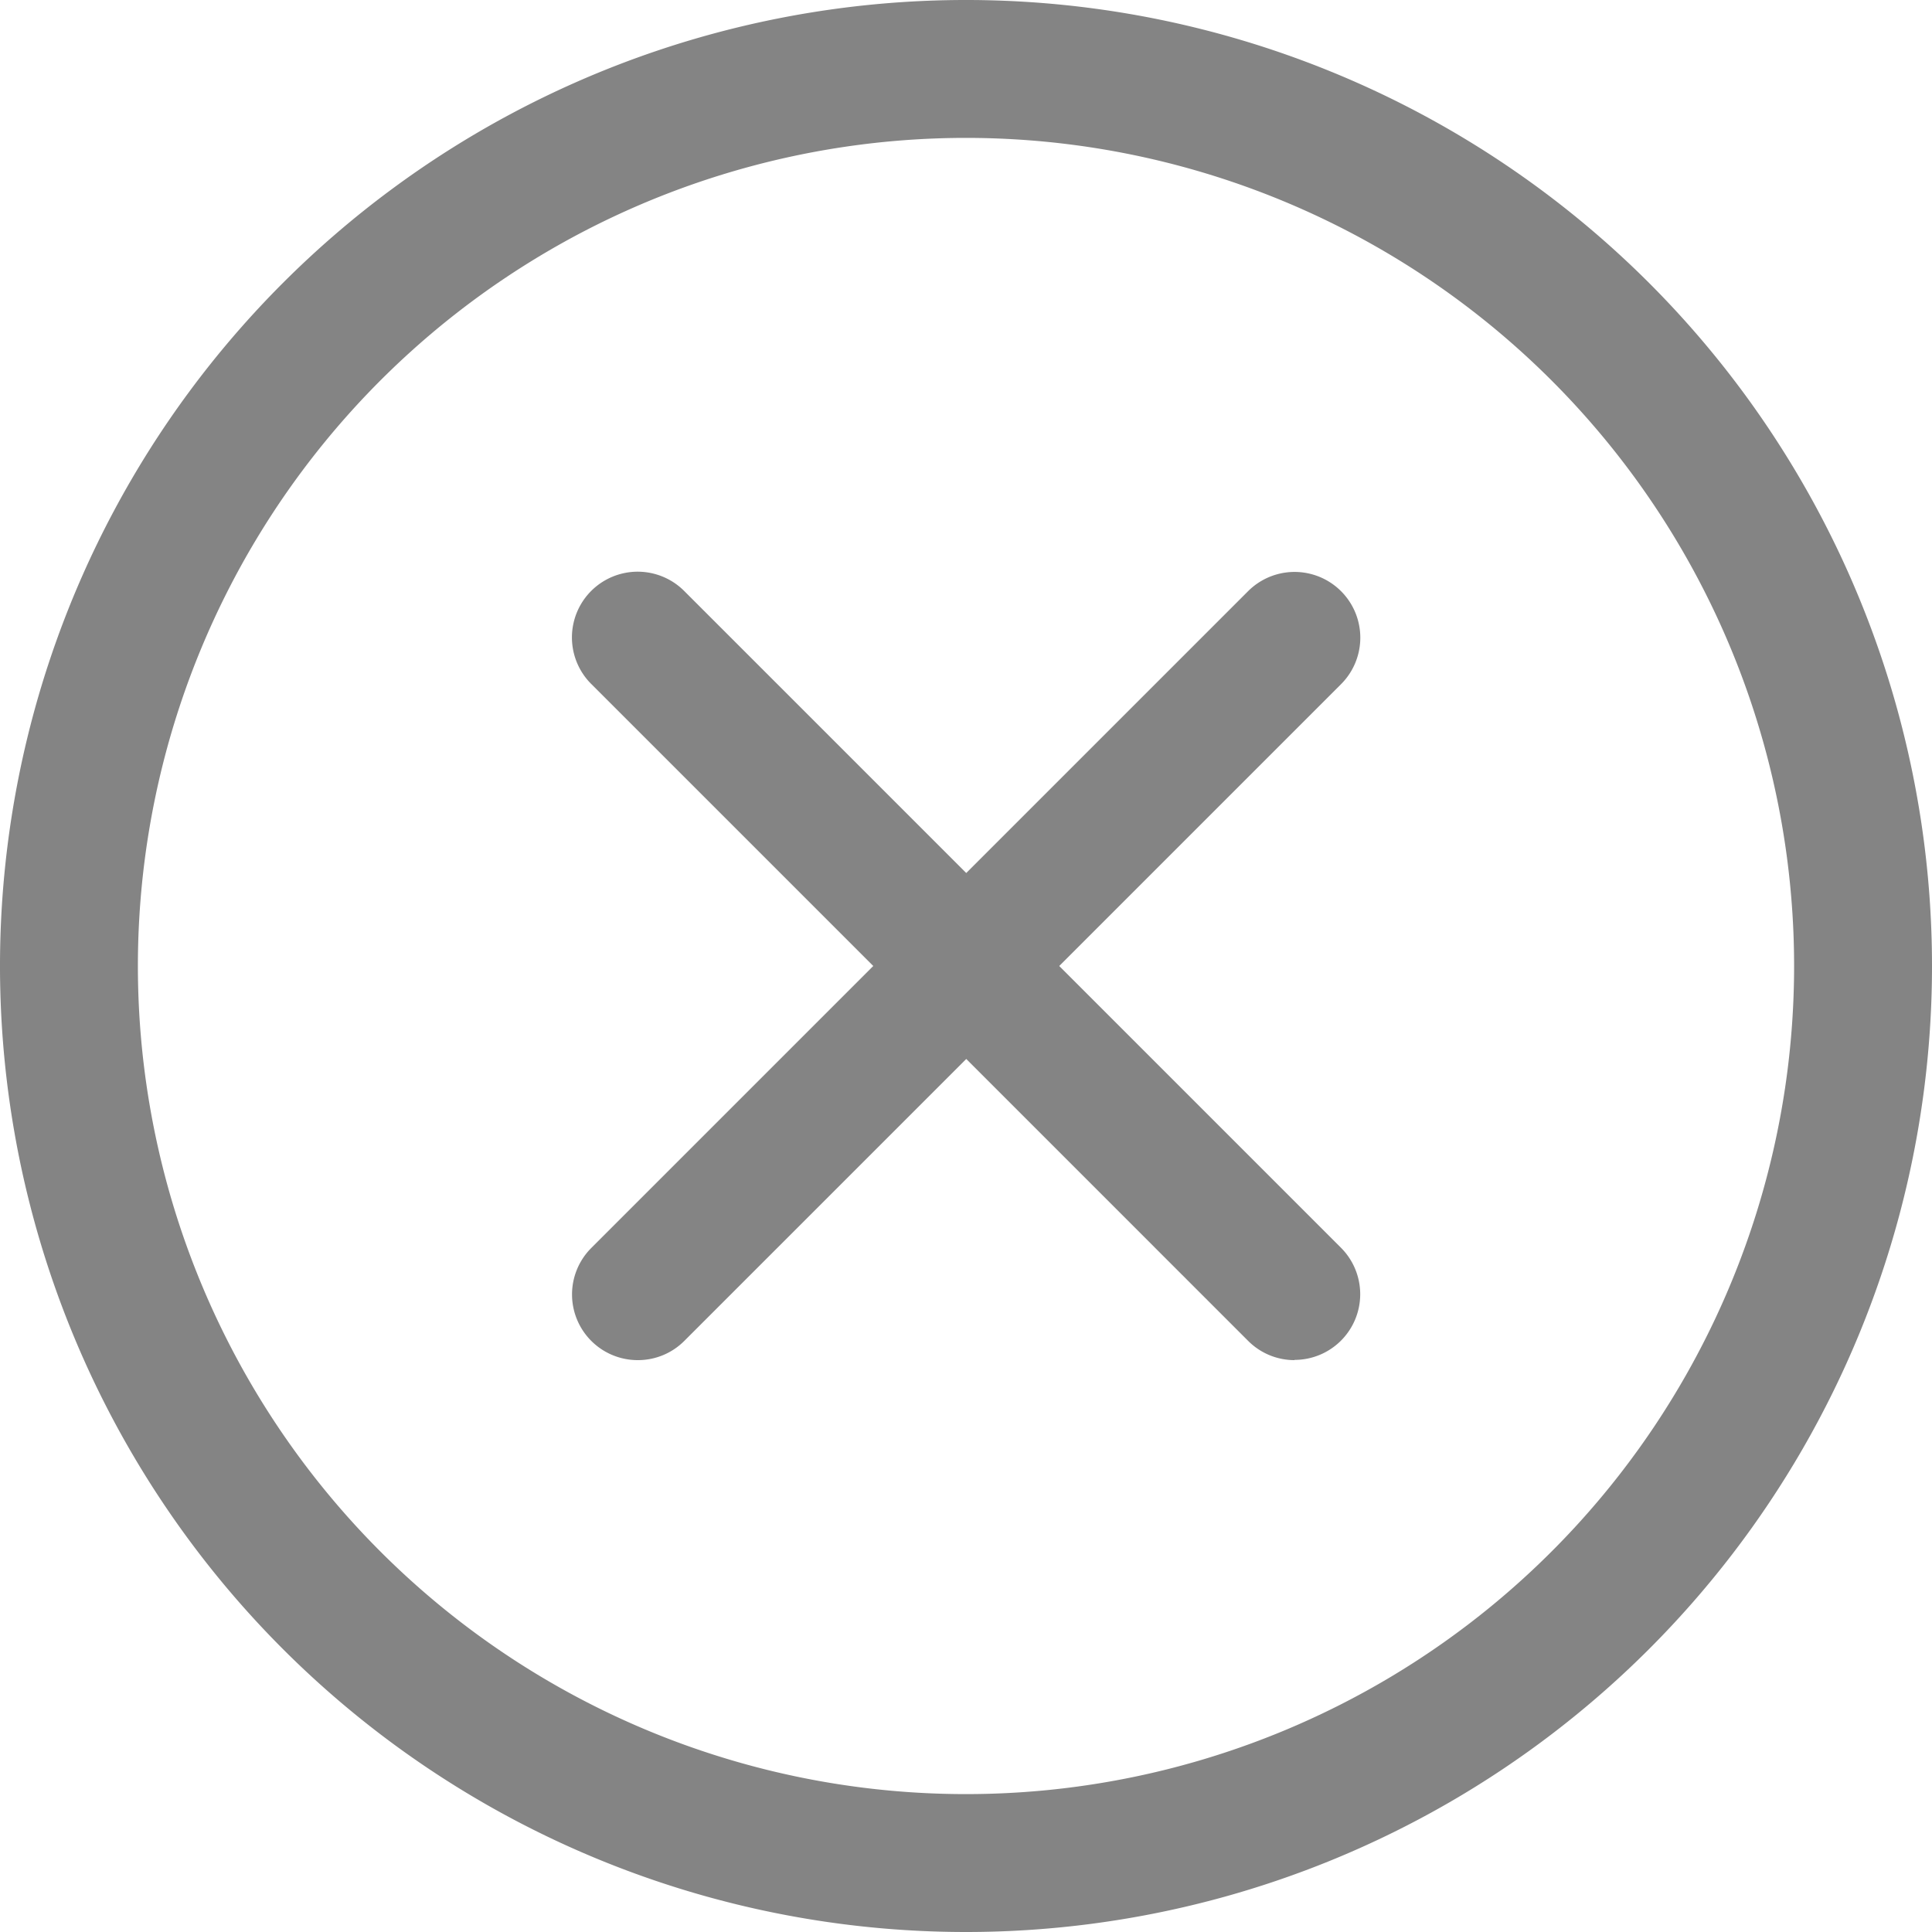 <svg id="Layer_1" data-name="Layer 1" xmlns="http://www.w3.org/2000/svg" viewBox="0 0 80 80"><defs><style>.cls-1{fill:#848484;}</style></defs><title>ketthuc_pu_ic</title><g id="x-mark"><path id="Path_68806" data-name="Path 68806" class="cls-1" d="M40,80A40,40,0,1,1,80,40,40,40,0,0,1,40,80ZM40,5.71A34.29,34.29,0,1,0,74.29,40,34.29,34.29,0,0,0,40,5.71Z"/><path id="Path_68807" data-name="Path 68807" class="cls-1" d="M53.6,56.32a2.71,2.71,0,0,1-1.92-.8l-27.2-27.2a2.72,2.72,0,0,1,3.85-3.85l27.2,27.2a2.72,2.72,0,0,1-1.92,4.64Z"/><path id="Path_68808" data-name="Path 68808" class="cls-1" d="M26.4,56.32a2.72,2.72,0,0,1-1.92-4.64l27.2-27.2a2.72,2.72,0,0,1,3.85,3.85l-27.2,27.2A2.71,2.71,0,0,1,26.4,56.32Z"/></g></svg>